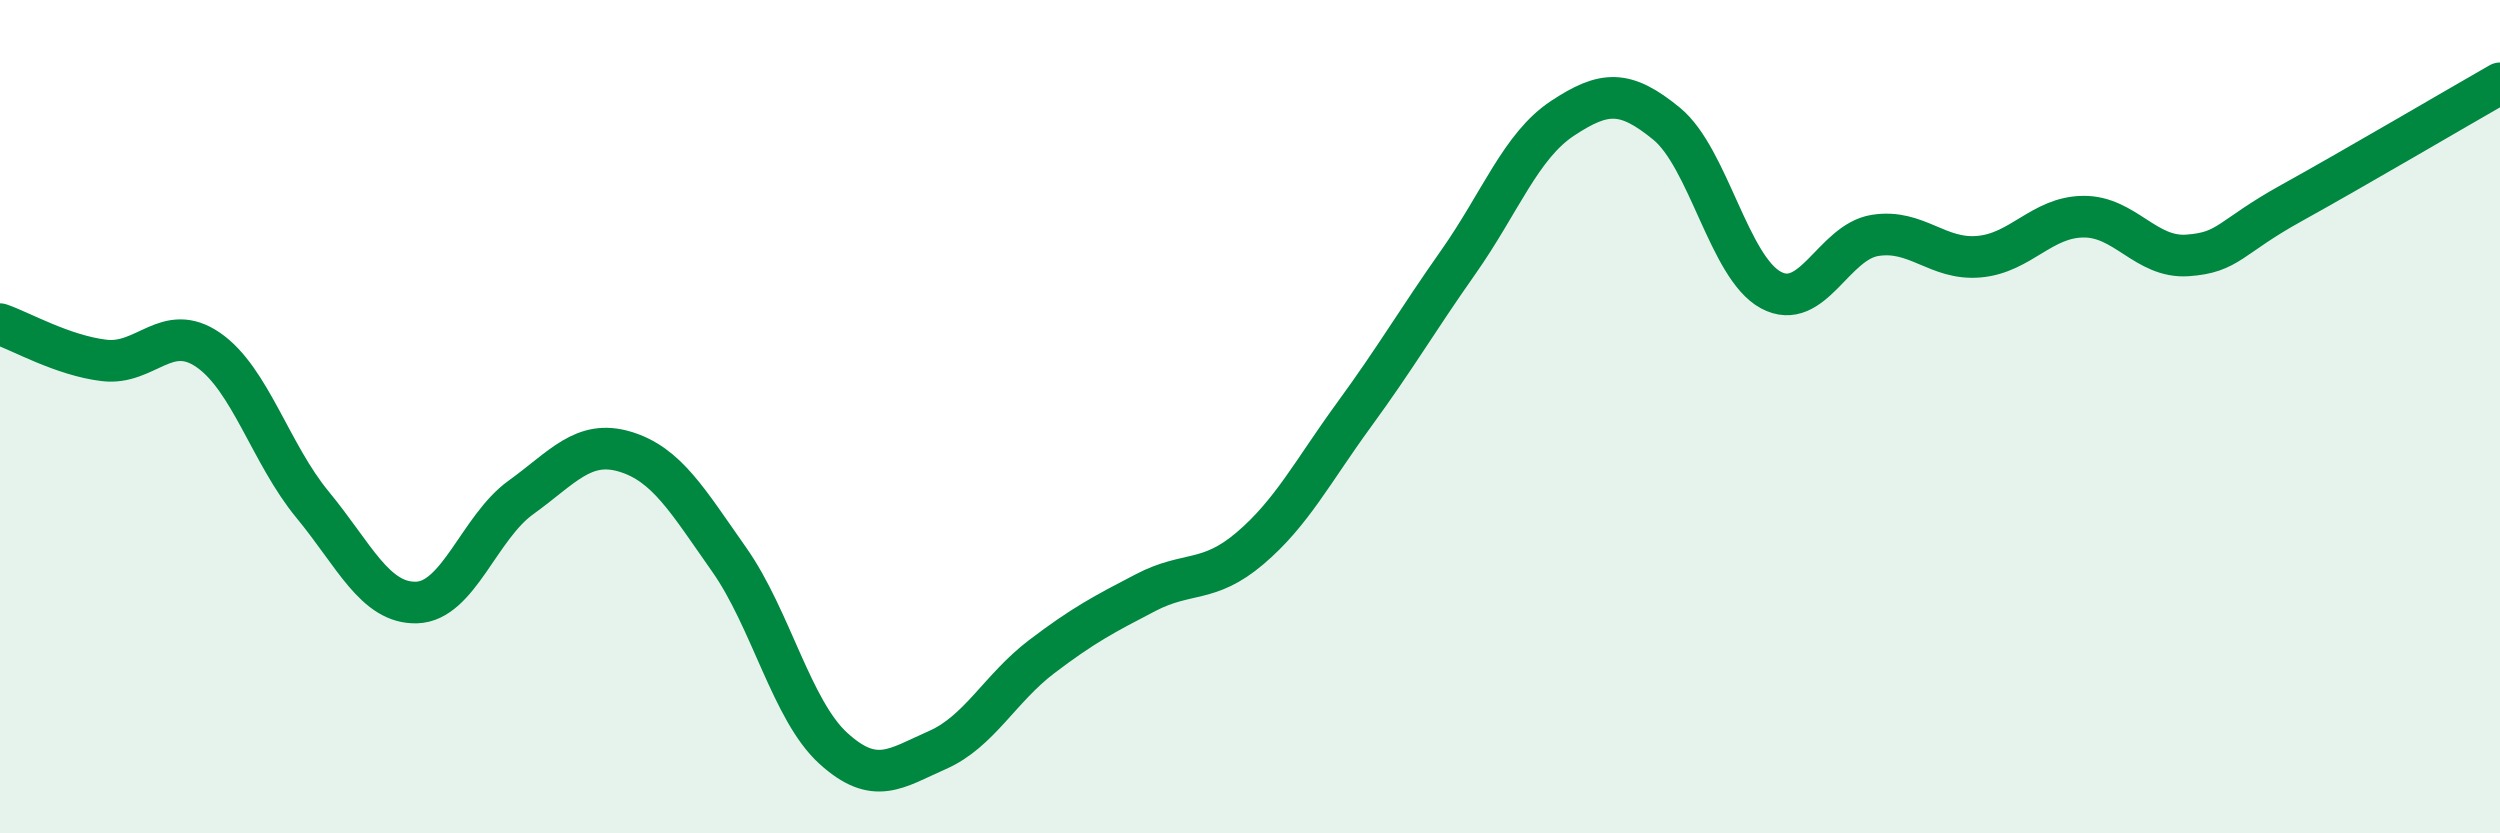
    <svg width="60" height="20" viewBox="0 0 60 20" xmlns="http://www.w3.org/2000/svg">
      <path
        d="M 0,7.78 C 0.5,7.95 1.5,8.53 2.5,8.65 C 3.5,8.77 4,7.71 5,8.4 C 6,9.09 6.5,10.9 7.5,12.11 C 8.5,13.32 9,14.49 10,14.46 C 11,14.43 11.5,12.66 12.5,11.94 C 13.5,11.22 14,10.54 15,10.84 C 16,11.14 16.5,12.01 17.5,13.43 C 18.5,14.85 19,17.05 20,17.96 C 21,18.87 21.5,18.44 22.5,18 C 23.5,17.56 24,16.52 25,15.76 C 26,15 26.5,14.74 27.5,14.22 C 28.5,13.7 29,14.01 30,13.16 C 31,12.31 31.5,11.32 32.5,9.95 C 33.5,8.58 34,7.71 35,6.29 C 36,4.87 36.5,3.5 37.5,2.84 C 38.5,2.18 39,2.15 40,2.97 C 41,3.79 41.5,6.42 42.5,6.96 C 43.5,7.5 44,5.81 45,5.65 C 46,5.49 46.5,6.25 47.5,6.16 C 48.5,6.07 49,5.21 50,5.2 C 51,5.19 51.5,6.2 52.5,6.13 C 53.5,6.06 53.5,5.7 55,4.87 C 56.5,4.04 59,2.57 60,2L60 20L0 20Z"
        fill="#008740"
        opacity="0.1"
        stroke-linecap="round"
        stroke-linejoin="round"
      />
      <path
        d="M 0,7.78 C 0.5,7.95 1.5,8.53 2.5,8.65 C 3.5,8.77 4,7.71 5,8.4 C 6,9.09 6.5,10.9 7.5,12.11 C 8.5,13.32 9,14.49 10,14.46 C 11,14.43 11.5,12.66 12.5,11.94 C 13.5,11.22 14,10.54 15,10.84 C 16,11.14 16.5,12.01 17.5,13.43 C 18.5,14.85 19,17.05 20,17.96 C 21,18.87 21.5,18.44 22.5,18 C 23.5,17.56 24,16.52 25,15.76 C 26,15 26.5,14.74 27.5,14.22 C 28.5,13.7 29,14.01 30,13.16 C 31,12.31 31.5,11.32 32.5,9.95 C 33.5,8.58 34,7.71 35,6.29 C 36,4.87 36.5,3.5 37.5,2.84 C 38.5,2.18 39,2.15 40,2.97 C 41,3.79 41.5,6.42 42.5,6.96 C 43.5,7.5 44,5.81 45,5.65 C 46,5.49 46.5,6.25 47.5,6.16 C 48.5,6.07 49,5.21 50,5.2 C 51,5.19 51.5,6.2 52.5,6.13 C 53.5,6.06 53.5,5.7 55,4.87 C 56.5,4.04 59,2.57 60,2"
        stroke="#008740"
        stroke-width="1"
        fill="none"
        stroke-linecap="round"
        stroke-linejoin="round"
      />
    </svg>
  